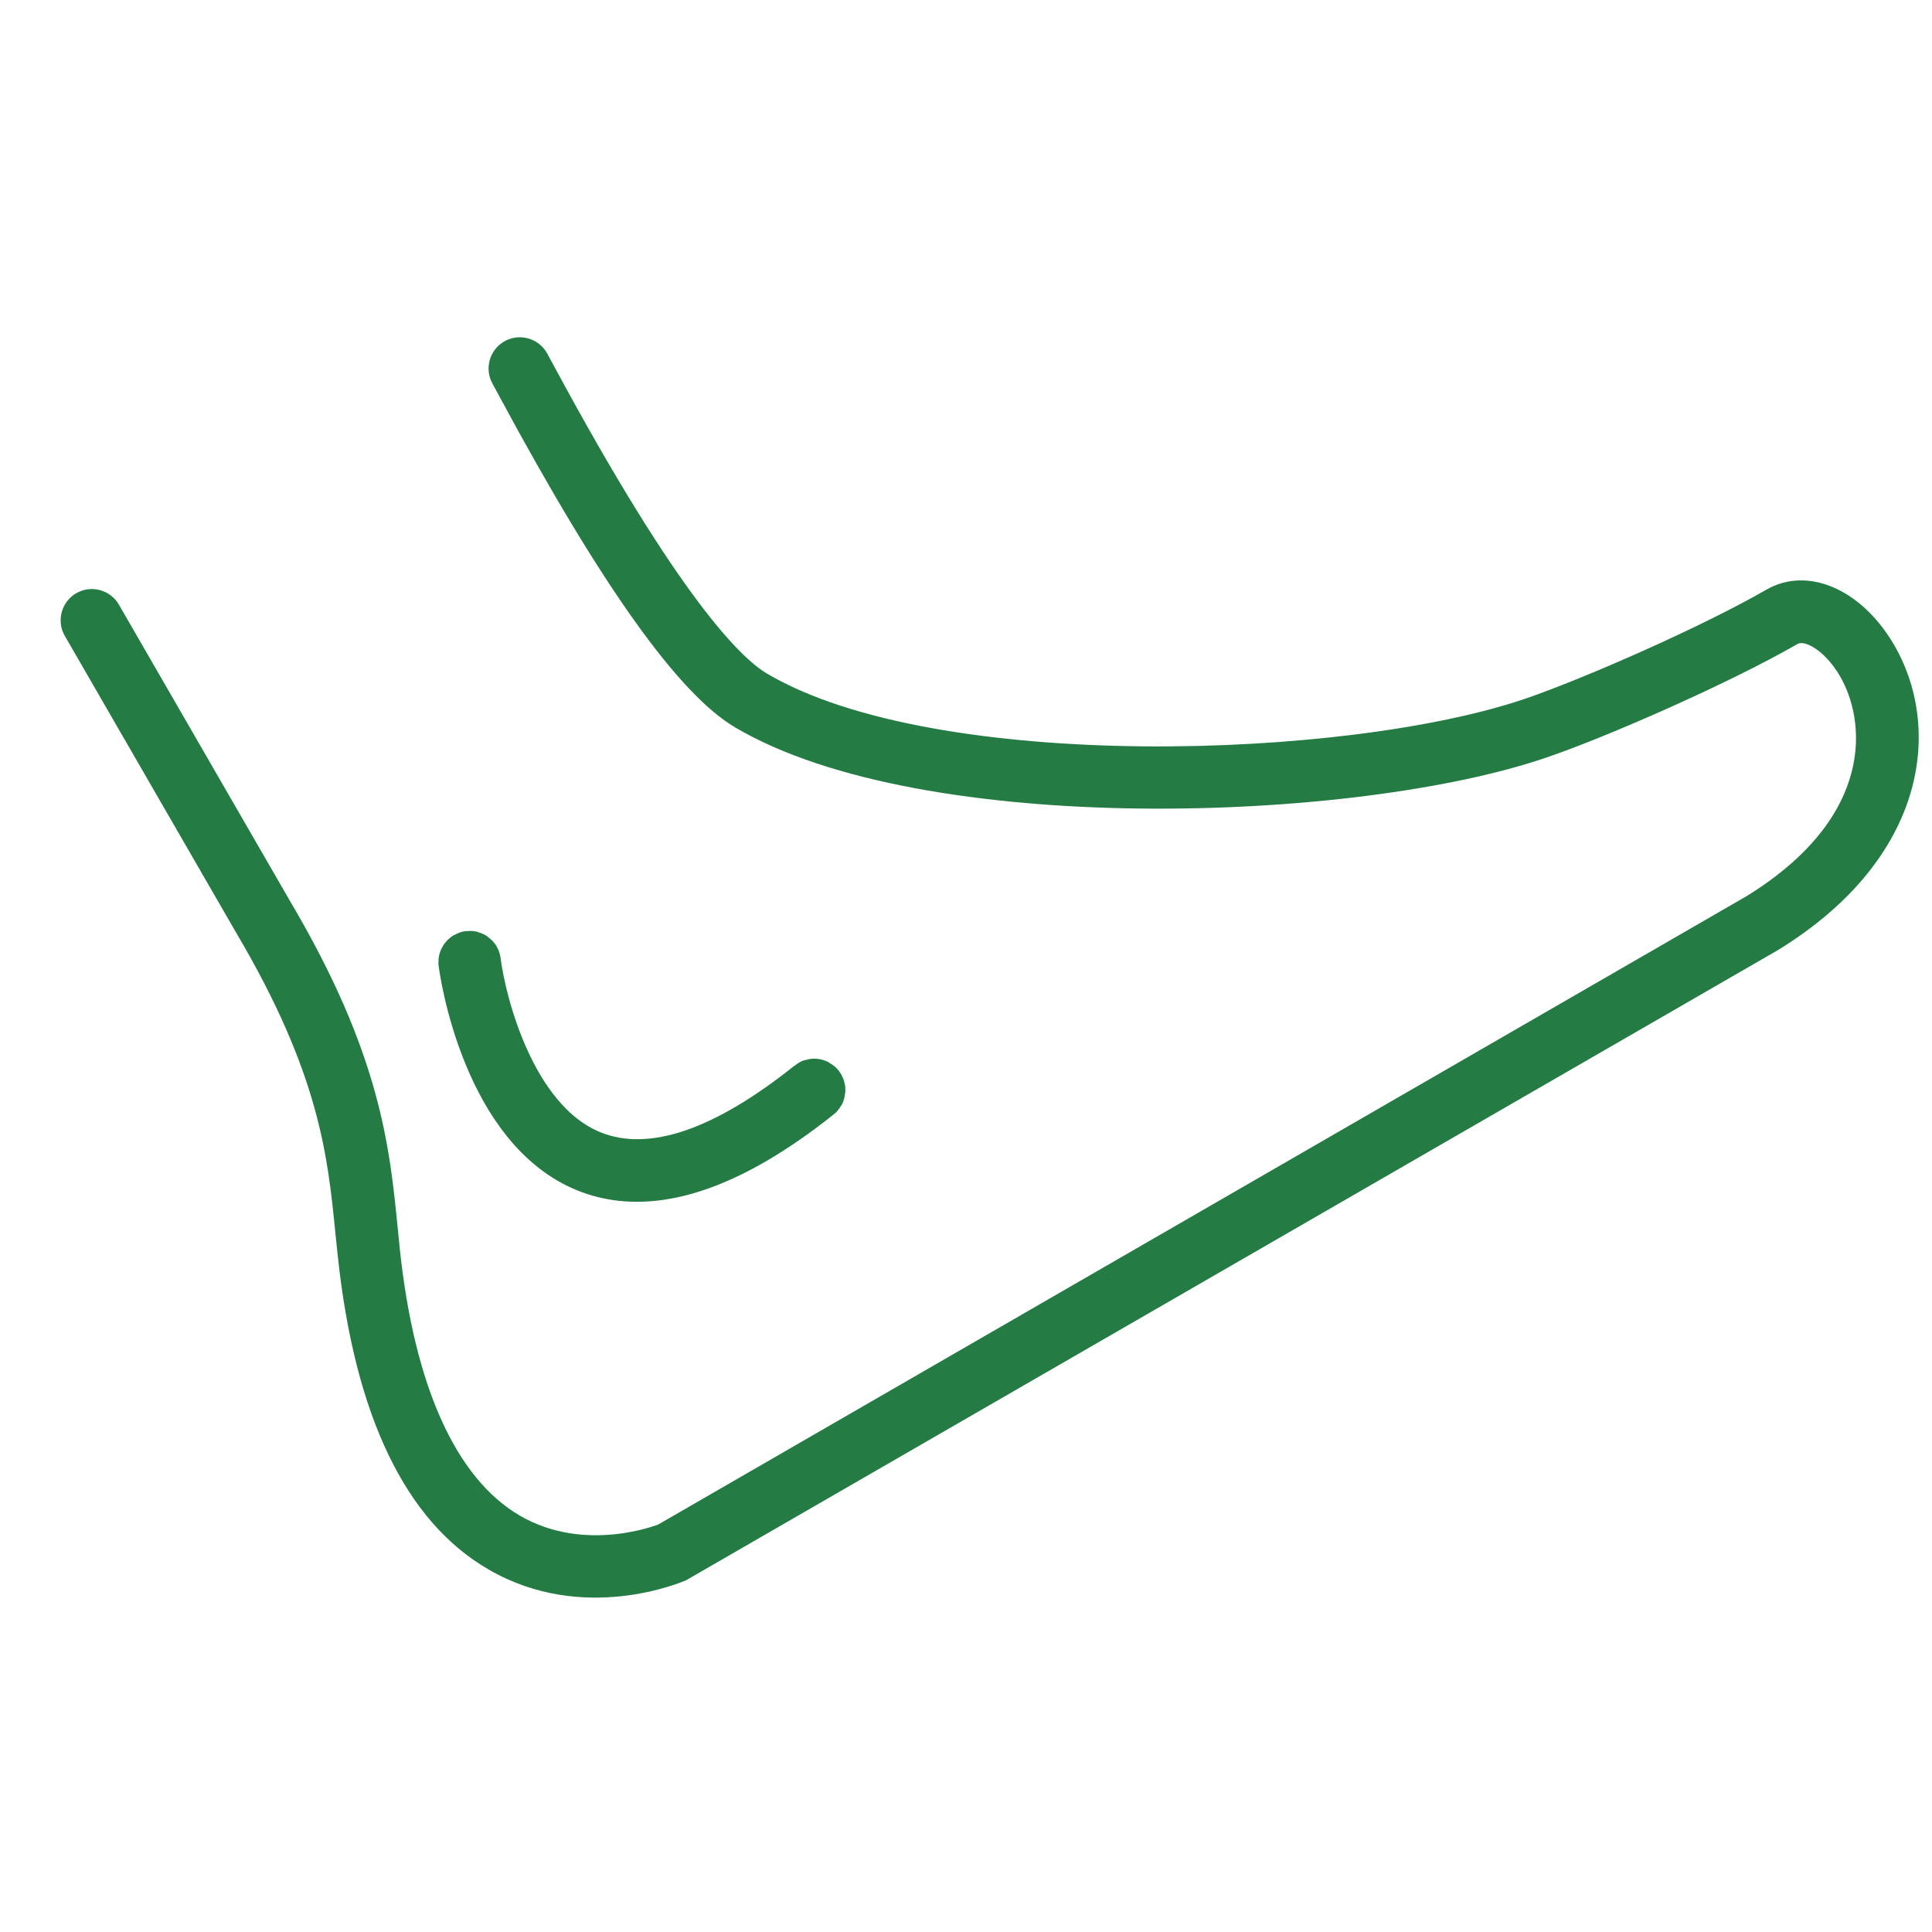 <svg width="512" height="512" viewBox="0 0 512 512" fill="none" xmlns="http://www.w3.org/2000/svg">
<g clip-path="url(#clip0)">
<g clip-path="url(#clip1)">
<path d="M89.505 332.795L88.928 327.265C86.859 306.316 84.694 284.622 62.621 247.235L17.175 168.52C14.892 164.565 16.257 159.49 20.206 157.211C24.154 154.931 29.228 156.285 31.513 160.242L76.919 238.888C100.833 279.336 103.273 303.934 105.415 325.626L105.959 331.061C109.824 367.346 120.797 391.721 137.718 401.63C155.242 411.865 174.591 403.886 174.368 404.052L462.804 237.523C497.202 216.336 494.506 190.748 487.482 178.97C483.5 172.27 478.234 169.58 476.371 170.655C458.736 180.837 426.075 195.232 409.725 200.784C359.578 217.975 244.708 222.237 194.815 192.765C179.796 183.923 159.374 155.247 132.371 105.109L130.588 101.797C128.304 97.842 129.656 92.775 133.618 90.487C137.566 88.207 142.641 89.561 144.925 93.519L146.946 97.243C179.976 158.53 196.386 174.436 203.226 178.487C247.867 204.877 356.864 201.357 404.366 185.114C419.98 179.742 451.23 166.01 468.077 156.283C478.915 150.026 493.036 155.971 501.692 170.465C514.844 192.518 510.99 227.265 471.29 251.716L181.829 418.781C180.719 419.254 154.673 430.502 129.582 415.992C107.528 403.306 94.039 375.322 89.505 332.795Z" fill="#247B44"/>
<path d="M123.684 255.038L123.684 255.041C123.774 255.732 125.246 266.776 130.237 278.986C135.313 291.406 143.387 303.477 155.782 308.514C167.214 313.132 181.394 311.561 199.016 301.387C204.491 298.225 210.226 294.269 216.261 289.472C216.56 289.232 216.658 288.735 216.348 288.349L216.343 288.342C216.22 288.188 216.037 288.082 215.812 288.057C215.597 288.032 215.455 288.091 215.356 288.173L215.316 288.205L215.276 288.237C204.274 297.024 193.872 303.301 184.174 306.636C174.415 309.991 164.93 310.499 156.36 307.036L156.354 307.033C144.692 302.31 137.348 291.136 132.881 281.266C128.3 271.145 125.965 260.672 125.225 254.862C125.169 254.424 124.764 254.139 124.373 254.19L124.355 254.193L124.337 254.195C124.174 254.215 123.995 254.302 123.847 254.494C123.701 254.682 123.662 254.871 123.684 255.038Z" stroke="#247B44" stroke-width="15"/>
</g>
</g>
<defs>
<clipPath id="clip0">
<rect width="512" height="512" fill="white"/>
</clipPath>
<clipPath id="clip1">
<rect width="453.13" height="453.13" fill="white" transform="matrix(-0.866 0.5 0.5 0.866 338.884 -111.538)"/>
</clipPath>
</defs>
</svg>
